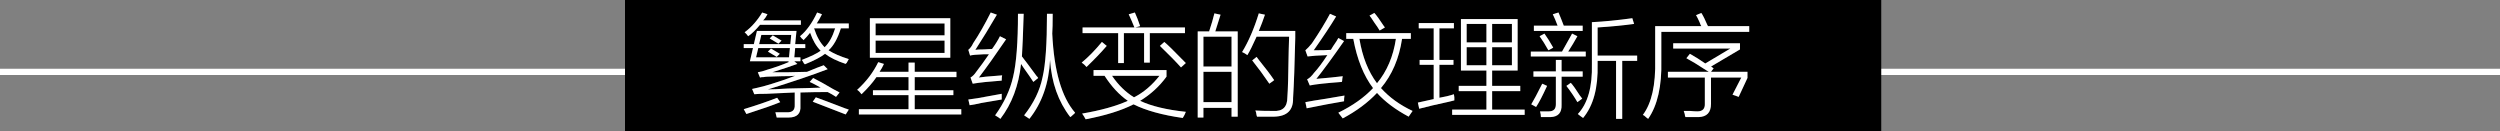 <?xml version="1.0" encoding="UTF-8"?>
<svg width="400px" height="21px" viewBox="0 0 400 21" version="1.1" xmlns="http://www.w3.org/2000/svg" xmlns:xlink="http://www.w3.org/1999/xlink">
    <rect x="0" y="0" width="400" height="21" fill="#808080" stroke="none"/>
    <title>line-m3-1</title>
    <defs>
        <path d="M2.109,2.953 L8.438,2.953 L8.227,5.062 L9.844,5.062 L9.844,5.695 L8.227,5.695 L8.086,7.172 L9.07,7.172 L9.07,7.805 L8.086,7.805 L8.578,8.227 C7.688,8.555 6.352,9 4.57,9.562 C5.039,9.562 5.859,9.562 7.031,9.562 C8.438,9.516 9.469,9.492 10.125,9.492 C10.5,9.352 11.016,9.141 11.672,8.859 C12.188,8.672 12.562,8.531 12.797,8.438 L13.43,9.07 C10.992,10.008 7.805,11.086 3.867,12.305 C4.477,12.305 5.531,12.258 7.031,12.164 C9.422,12.117 11.18,12.07 12.305,12.023 C12.164,11.93 11.953,11.812 11.672,11.672 C11.156,11.391 10.781,11.203 10.547,11.109 L11.109,10.477 C11.953,10.898 13.008,11.484 14.273,12.234 C14.742,12.469 15.094,12.656 15.328,12.797 L14.766,13.5 C14.344,13.219 13.898,12.961 13.43,12.727 C12.023,12.727 10.57,12.75 9.07,12.797 L9.07,14.906 C9.164,16.172 8.531,16.805 7.172,16.805 C6.469,16.805 5.836,16.805 5.273,16.805 L5.062,15.961 C5.719,15.961 6.328,15.961 6.891,15.961 C7.781,16.008 8.203,15.609 8.156,14.766 L8.156,12.797 C6.094,12.891 4.57,12.961 3.586,13.008 C2.648,13.008 2.016,13.031 1.688,13.078 L1.336,12.234 C1.992,12.094 2.672,11.93 3.375,11.742 C4.875,11.32 6.492,10.781 8.227,10.125 C7.758,10.172 7.031,10.195 6.047,10.195 C5.016,10.242 4.266,10.266 3.797,10.266 C3.656,10.266 3.445,10.289 3.164,10.336 C2.883,10.336 2.695,10.359 2.602,10.406 L2.25,9.562 C2.625,9.516 3.141,9.375 3.797,9.141 C5.062,8.766 6.188,8.367 7.172,7.945 L7.172,7.805 L0.984,7.805 L1.477,5.695 L0,5.695 L0,5.062 L1.617,5.062 L2.109,2.953 Z M9.562,4.43 C9.562,4.383 9.469,4.289 9.281,4.148 C9.141,3.961 9.047,3.844 9,3.797 C10.031,2.953 10.945,1.688 11.742,0 L12.516,0.281 C12.234,0.844 11.953,1.336 11.672,1.758 L16.805,1.758 L16.805,2.531 L15.539,2.531 C15.023,4.172 14.367,5.344 13.57,6.047 C14.367,6.562 15.445,7.031 16.805,7.453 C16.711,7.594 16.594,7.805 16.453,8.086 C16.359,8.133 16.312,8.18 16.312,8.227 C14.906,7.758 13.805,7.219 13.008,6.609 C12.352,7.125 11.273,7.688 9.773,8.297 C9.773,8.25 9.727,8.203 9.633,8.156 C9.492,7.875 9.375,7.688 9.281,7.594 C10.734,7.031 11.742,6.539 12.305,6.117 C11.602,5.414 11.039,4.453 10.617,3.234 C10.336,3.609 9.984,4.008 9.562,4.43 Z M0.703,3.797 C0.656,3.75 0.586,3.656 0.492,3.516 C0.352,3.375 0.234,3.258 0.141,3.164 C1.219,2.367 2.156,1.312 2.953,0 L3.797,0.281 C3.609,0.656 3.375,0.984 3.094,1.266 L9.141,1.266 L9.141,1.969 L2.602,1.969 C1.898,2.812 1.266,3.422 0.703,3.797 Z M1.969,7.172 L7.242,7.172 L7.383,5.695 L2.32,5.695 L1.969,7.172 Z M2.812,3.586 L2.461,5.062 L7.453,5.062 L7.594,3.586 L2.812,3.586 Z M11.25,2.531 C11.672,3.844 12.234,4.852 12.938,5.555 C13.641,4.898 14.203,3.891 14.625,2.531 L11.25,2.531 Z M11.039,14.273 L11.531,13.57 C12.328,13.852 13.945,14.461 16.383,15.398 C16.289,15.352 16.43,15.398 16.805,15.539 L16.312,16.312 C14.531,15.609 12.773,14.93 11.039,14.273 Z M5.344,13.641 L5.836,14.344 C4.711,14.812 2.906,15.445 0.422,16.242 L0,15.469 C2.016,14.859 3.797,14.25 5.344,13.641 Z M6.047,4.5 L5.555,4.992 L4.148,4.148 L4.641,3.656 L6.047,4.5 Z M5.766,6.609 L5.273,7.102 L3.867,6.258 L4.359,5.766 L5.766,6.609 Z" id="path-1"></path>
        <path d="M20.18,0.914 L33.047,0.914 L33.047,7.242 L20.18,7.242 L20.18,0.914 Z M26.367,8.016 L27.352,8.016 L27.352,9.492 L34.031,9.492 L34.031,10.336 L27.352,10.336 L27.352,12.445 L33.539,12.445 L33.539,13.219 L27.352,13.219 L27.352,15.469 L34.805,15.469 L34.805,16.312 L18.422,16.312 L18.422,15.469 L26.367,15.469 L26.367,13.219 L20.672,13.219 L20.672,12.445 L26.367,12.445 L26.367,10.336 L21.234,10.336 C20.625,11.227 19.828,12.141 18.844,13.078 C18.609,12.75 18.375,12.516 18.141,12.375 C19.594,11.062 20.719,9.586 21.516,7.945 L22.43,8.227 C22.242,8.648 22.008,9.07 21.727,9.492 L26.367,9.492 L26.367,8.016 Z M21.094,4.5 L21.094,6.469 L32.133,6.469 L32.133,4.5 L21.094,4.5 Z M21.094,1.758 L21.094,3.656 L32.133,3.656 L32.133,1.758 L21.094,1.758 Z" id="path-2"></path>
        <path d="M52.242,16.734 C50.32,14.25 49.242,11.203 49.008,7.594 C48.82,11.344 47.719,14.484 45.703,17.016 C45.562,16.922 45.352,16.781 45.07,16.594 C44.977,16.547 44.906,16.5 44.859,16.453 C46.406,14.484 47.391,12.445 47.812,10.336 C48.281,8.367 48.516,4.992 48.516,0.211 L49.43,0.211 C49.43,1.711 49.406,2.766 49.359,3.375 C49.641,9.328 50.859,13.547 53.016,16.031 C52.969,16.125 52.852,16.242 52.664,16.383 C52.477,16.57 52.336,16.688 52.242,16.734 Z M37.617,10.406 C37.898,10.359 38.273,10.312 38.742,10.266 C39.867,10.172 40.734,10.102 41.344,10.055 C41.297,10.195 41.273,10.477 41.273,10.898 C39.305,11.039 37.758,11.203 36.633,11.391 L36.281,10.406 C36.609,10.219 36.914,9.914 37.195,9.492 C37.852,8.648 38.531,7.711 39.234,6.68 C39.047,6.68 38.789,6.68 38.461,6.68 C37.242,6.727 36.492,6.797 36.211,6.891 L35.93,5.977 C36.258,5.695 36.516,5.344 36.703,4.922 C37.641,3.516 38.578,1.875 39.516,0 L40.5,0.352 C39.328,2.367 38.18,4.242 37.055,5.977 C37.289,5.93 37.734,5.906 38.391,5.906 C39,5.859 39.445,5.836 39.727,5.836 C40.242,5.133 40.664,4.453 40.992,3.797 L41.977,4.289 C40.289,6.773 38.836,8.812 37.617,10.406 Z M43.875,0.211 L44.789,0.211 C44.695,3.305 44.602,5.578 44.508,7.031 C45.023,7.688 45.797,8.719 46.828,10.125 C46.969,10.266 47.062,10.383 47.109,10.477 L46.336,11.109 C46.008,10.594 45.492,9.844 44.789,8.859 C44.602,8.578 44.461,8.367 44.367,8.227 C43.992,11.695 42.891,14.625 41.062,17.016 C40.969,16.922 40.688,16.734 40.219,16.453 C41.672,14.438 42.633,12.375 43.102,10.266 C43.617,8.109 43.875,4.758 43.875,0.211 Z M35.93,13.922 C36.258,13.875 36.75,13.805 37.406,13.711 C39,13.43 40.289,13.195 41.273,13.008 C41.273,13.289 41.273,13.594 41.273,13.922 C40.523,14.062 39.422,14.25 37.969,14.484 C37.172,14.672 36.562,14.789 36.141,14.836 L35.93,13.922 Z" id="path-3"></path>
        <path d="M55.969,10.125 L55.969,9.211 L67.641,9.211 L67.641,10.266 C66.516,11.812 65.109,13.102 63.422,14.133 C65.203,14.977 67.641,15.562 70.734,15.891 C70.688,16.031 70.617,16.195 70.523,16.383 C70.383,16.617 70.289,16.781 70.242,16.875 C66.961,16.406 64.336,15.68 62.367,14.695 C60.445,15.68 57.891,16.477 54.703,17.086 C54.562,16.805 54.375,16.5 54.141,16.172 C57.141,15.656 59.578,14.977 61.453,14.133 C60.094,13.195 58.852,11.859 57.727,10.125 L55.969,10.125 Z M61.594,0.281 L62.578,0 C62.859,0.609 63.141,1.336 63.422,2.18 L62.648,2.391 L70.594,2.391 L70.594,3.305 L64.969,3.305 L64.969,8.016 L64.055,8.016 L64.055,3.305 L60.82,3.305 L60.82,8.086 L59.906,8.086 L59.906,3.305 L54.211,3.305 L54.211,2.391 L62.508,2.391 C62.227,1.688 61.922,0.984 61.594,0.281 Z M66.516,10.125 L58.922,10.125 C59.906,11.578 61.078,12.727 62.438,13.57 C63.938,12.82 65.297,11.672 66.516,10.125 Z M66.586,5.344 L67.289,4.711 C67.898,5.227 68.789,6.094 69.961,7.312 C70.289,7.641 70.547,7.898 70.734,8.086 L69.961,8.789 C69.211,7.945 68.086,6.797 66.586,5.344 Z M57.305,4.711 L58.078,5.344 C57.188,6.375 56.109,7.5 54.844,8.719 C54.609,8.438 54.352,8.203 54.07,8.016 C55.148,7.125 56.227,6.023 57.305,4.711 Z" id="path-4"></path>
        <path d="M72.633,3.023 L74.461,3.023 C74.836,1.898 75.117,0.938 75.305,0.141 L76.289,0.352 C76.008,1.289 75.727,2.18 75.445,3.023 L79.031,3.023 L79.031,16.664 L78.047,16.664 L78.047,15.258 L73.547,15.258 L73.547,16.805 L72.633,16.805 L72.633,3.023 Z M80.578,6.82 C80.484,6.773 80.344,6.68 80.156,6.539 C79.969,6.445 79.828,6.375 79.734,6.328 C80.766,4.641 81.656,2.578 82.406,0.141 L83.391,0.352 C83.109,1.195 82.781,2.062 82.406,2.953 L88.242,2.953 C88.242,3.188 88.242,3.562 88.242,4.078 C88.148,8.25 88.031,11.461 87.891,13.711 C87.938,15.633 86.93,16.617 84.867,16.664 C83.93,16.664 83.016,16.664 82.125,16.664 C82.125,16.617 82.102,16.547 82.055,16.453 C82.008,16.078 81.938,15.82 81.844,15.68 C82.5,15.727 83.461,15.75 84.727,15.75 C86.227,15.844 86.977,15.117 86.977,13.57 C87.07,12.398 87.141,9.938 87.188,6.188 C87.234,5.109 87.258,4.336 87.258,3.867 L82.055,3.867 C81.445,5.227 80.953,6.211 80.578,6.82 Z M73.547,9.492 L73.547,14.344 L78.047,14.344 L78.047,9.492 L73.547,9.492 Z M73.547,3.867 L73.547,8.648 L78.047,8.648 L78.047,3.867 L73.547,3.867 Z M81.352,7.664 L82.055,7.102 C82.148,7.242 82.289,7.43 82.477,7.664 C83.508,8.93 84.305,9.984 84.867,10.828 L84.094,11.391 C83.203,10.078 82.289,8.836 81.352,7.664 Z" id="path-5"></path>
        <path d="M95.133,16.031 C97.43,14.906 99.281,13.594 100.688,12.094 C99.188,10.125 98.133,7.5 97.523,4.219 L96.398,4.219 L96.398,3.305 L106.734,3.305 L106.734,4.219 L105.328,4.219 C104.859,7.359 103.734,9.984 101.953,12.094 C103.312,13.594 105,14.812 107.016,15.75 C106.828,16.031 106.617,16.336 106.383,16.664 C104.273,15.539 102.586,14.273 101.32,12.867 C99.867,14.414 98.039,15.773 95.836,16.945 C95.742,16.805 95.578,16.594 95.344,16.312 C95.25,16.172 95.18,16.078 95.133,16.031 Z M98.508,4.219 C98.977,7.078 99.914,9.445 101.32,11.32 C102.914,9.398 103.922,7.031 104.344,4.219 L98.508,4.219 Z M91.617,10.617 C93.305,10.477 94.711,10.336 95.836,10.195 C95.836,10.289 95.812,10.43 95.766,10.617 C95.766,10.852 95.742,11.016 95.695,11.109 C93.164,11.297 91.453,11.484 90.562,11.672 L90.141,10.688 C90.469,10.547 90.844,10.195 91.266,9.633 C91.875,8.977 92.578,8.039 93.375,6.82 C91.969,6.867 90.914,6.938 90.211,7.031 L89.859,6.047 C90.188,5.766 90.539,5.391 90.914,4.922 C92.086,3.188 93.047,1.617 93.797,0.211 L94.781,0.633 C93.938,2.039 92.742,3.844 91.195,6.047 C92.461,6.047 93.375,6.023 93.938,5.977 C94.125,5.648 94.43,5.18 94.852,4.57 C94.992,4.336 95.086,4.172 95.133,4.078 L96.047,4.57 C94.219,7.195 92.742,9.211 91.617,10.617 Z M90.07,15.328 L89.859,14.344 C90.562,14.203 91.688,14.016 93.234,13.781 C94.547,13.547 95.508,13.383 96.117,13.289 C96.07,13.57 96.047,13.875 96.047,14.203 C94.359,14.484 92.367,14.859 90.07,15.328 Z M100.125,0.492 L100.898,0.07 C101.273,0.492 101.766,1.172 102.375,2.109 C102.469,2.25 102.539,2.344 102.586,2.391 L101.742,2.883 C101.555,2.555 101.273,2.133 100.898,1.617 C100.57,1.102 100.312,0.727 100.125,0.492 Z" id="path-6"></path>
        <path d="M114.398,11.742 L118.828,11.742 L118.828,9.281 L114.75,9.281 L114.75,1.055 L123.82,1.055 L123.82,9.281 L119.742,9.281 L119.742,11.742 L124.242,11.742 L124.242,12.586 L119.742,12.586 L119.742,15.539 L124.945,15.539 L124.945,16.383 L113.344,16.383 L113.344,15.539 L118.828,15.539 L118.828,12.586 L114.398,12.586 L114.398,11.742 Z M108.141,7.594 L110.391,7.594 L110.391,2.531 L108,2.531 L108,1.688 L113.625,1.688 L113.625,2.531 L111.305,2.531 L111.305,7.594 L113.555,7.594 L113.555,8.367 L111.305,8.367 L111.305,13.641 C112.148,13.5 112.922,13.312 113.625,13.078 C113.625,13.172 113.648,13.336 113.695,13.57 C113.695,13.805 113.695,13.969 113.695,14.062 C113.508,14.109 113.227,14.18 112.852,14.273 C110.883,14.695 109.289,15.07 108.07,15.398 L107.859,14.414 C108.234,14.32 108.867,14.18 109.758,13.992 C110.039,13.945 110.25,13.898 110.391,13.852 L110.391,8.367 L108.141,8.367 L108.141,7.594 Z M119.742,5.555 L119.742,8.438 L122.906,8.438 L122.906,5.555 L119.742,5.555 Z M115.664,1.828 L115.664,4.781 L118.828,4.781 L118.828,1.828 L115.664,1.828 Z M122.906,1.828 L119.742,1.828 L119.742,4.781 L122.906,4.781 L122.906,1.828 Z M115.664,5.555 L115.664,8.438 L118.828,8.438 L118.828,5.555 L115.664,5.555 Z" id="path-7"></path>
        <path d="M133.453,16.242 C135.047,14.555 135.797,11.883 135.703,8.227 L135.703,1.547 C137.625,1.453 139.781,1.242 142.172,0.914 L142.453,1.828 C140.766,2.062 138.82,2.25 136.617,2.391 L136.617,6.891 L142.945,6.891 L142.945,7.734 L140.555,7.734 L140.555,17.016 L139.57,17.016 L139.57,7.734 L136.617,7.734 L136.617,8.297 C136.711,12.047 135.938,14.906 134.297,16.875 C134.016,16.688 133.734,16.477 133.453,16.242 Z M129.938,7.594 L130.852,7.594 L130.852,9.422 L134.227,9.422 L134.227,10.266 L130.852,10.266 L130.852,14.766 C130.898,16.031 130.312,16.688 129.094,16.734 C128.672,16.734 128.156,16.734 127.547,16.734 C127.547,16.453 127.5,16.148 127.406,15.82 C127.875,15.82 128.344,15.82 128.812,15.82 C129.562,15.82 129.938,15.445 129.938,14.695 L129.938,10.266 L126.352,10.266 L126.352,9.422 L129.938,9.422 L129.938,7.594 Z M125.93,6.258 L130.922,6.258 C131.484,5.273 132.023,4.312 132.539,3.375 L133.383,3.797 C132.914,4.641 132.422,5.461 131.906,6.258 L134.719,6.258 L134.719,7.031 L125.93,7.031 L125.93,6.258 Z M129.445,0.281 L130.359,0 C130.641,0.656 130.922,1.359 131.203,2.109 L134.227,2.109 L134.227,2.953 L126.422,2.953 L126.422,2.109 L130.219,2.109 C129.938,1.359 129.68,0.75 129.445,0.281 Z M127.758,11.391 L128.531,11.742 C127.828,13.289 127.242,14.414 126.773,15.117 L126,14.695 C126.375,14.086 126.961,12.984 127.758,11.391 Z M133.383,14.344 C132.961,13.594 132.375,12.727 131.625,11.742 L132.328,11.25 C132.703,11.672 133.172,12.328 133.734,13.219 C133.922,13.453 134.062,13.641 134.156,13.781 L133.383,14.344 Z M127.336,3.797 L128.109,3.375 C128.578,4.031 129.047,4.781 129.516,5.625 L128.742,6.047 C128.273,5.203 127.805,4.453 127.336,3.797 Z" id="path-8"></path>
        <path d="M150.82,7.312 L151.383,6.609 C152.227,7.078 153.047,7.594 153.844,8.156 L157.852,5.766 L148.711,5.766 L148.711,4.922 L159.398,4.922 L159.398,5.906 L154.758,8.648 C154.805,8.648 154.875,8.695 154.969,8.789 C155.062,8.836 155.133,8.883 155.18,8.93 L154.758,9.492 L160.594,9.492 L160.594,10.477 L159.188,13.5 L158.203,13.148 L159.609,10.406 L154.758,10.406 L154.758,14.625 C154.758,15.984 154.102,16.688 152.789,16.734 C152.133,16.734 151.43,16.734 150.68,16.734 C150.68,16.688 150.656,16.641 150.609,16.594 C150.609,16.406 150.539,16.125 150.398,15.75 C150.633,15.75 150.961,15.75 151.383,15.75 C151.898,15.797 152.297,15.82 152.578,15.82 C153.422,15.82 153.82,15.398 153.773,14.555 L153.773,10.406 L147.867,10.406 L147.867,9.492 L154.406,9.492 C154.031,9.258 153.914,9.188 154.055,9.281 C152.695,8.391 151.617,7.734 150.82,7.312 Z M152.367,0.422 L153.211,0.07 C153.492,0.492 153.82,1.148 154.195,2.039 C154.195,1.992 154.219,2.039 154.266,2.18 L160.875,2.18 L160.875,3.094 L146.812,3.094 L146.812,7.734 C146.906,11.766 146.203,14.859 144.703,17.016 C144.656,16.969 144.562,16.898 144.422,16.805 C144.188,16.57 144,16.43 143.859,16.383 C145.266,14.508 145.922,11.578 145.828,7.594 L145.828,2.18 L153.211,2.18 C153.117,2.039 153.023,1.828 152.93,1.547 C152.695,1.031 152.508,0.656 152.367,0.422 Z" id="path-9"></path>
    </defs>
    <g id="Works" stroke="none" stroke-width="1" fill="none" fill-rule="evenodd">
        <g id="C12K/Q10L" transform="translate(-681, -4583)">
            <g id="line-5-1-m-3" transform="translate(681, 4583)">
                <rect id="line" fill="#FFFFFF" x="0" y="11" width="400" height="1"></rect>
                <rect id="矩形" fill="#000000" x="100" y="0" width="201" height="21"></rect>
                <g id="繁星纵变的纹理新序" transform="translate(119, 2)" fill-rule="nonzero">
                    <g id="形状">
                        <use fill="#333333" xlink:href="#path-1"></use>
                        <use fill="#FFFFFF" xlink:href="#path-1"></use>
                    </g>
                    <g id="形状">
                        <use fill="#333333" xlink:href="#path-2"></use>
                        <use fill="#FFFFFF" xlink:href="#path-2"></use>
                    </g>
                    <g id="形状">
                        <use fill="#333333" xlink:href="#path-3"></use>
                        <use fill="#FFFFFF" xlink:href="#path-3"></use>
                    </g>
                    <g id="形状">
                        <use fill="#333333" xlink:href="#path-4"></use>
                        <use fill="#FFFFFF" xlink:href="#path-4"></use>
                    </g>
                    <g id="形状">
                        <use fill="#333333" xlink:href="#path-5"></use>
                        <use fill="#FFFFFF" xlink:href="#path-5"></use>
                    </g>
                    <g id="形状">
                        <use fill="#333333" xlink:href="#path-6"></use>
                        <use fill="#FFFFFF" xlink:href="#path-6"></use>
                    </g>
                    <g id="形状">
                        <use fill="#333333" xlink:href="#path-7"></use>
                        <use fill="#FFFFFF" xlink:href="#path-7"></use>
                    </g>
                    <g id="形状">
                        <use fill="#333333" xlink:href="#path-8"></use>
                        <use fill="#FFFFFF" xlink:href="#path-8"></use>
                    </g>
                    <g id="形状">
                        <use fill="#333333" xlink:href="#path-9"></use>
                        <use fill="#FFFFFF" xlink:href="#path-9"></use>
                    </g>
                </g>
            </g>
        </g>
    </g>
</svg>